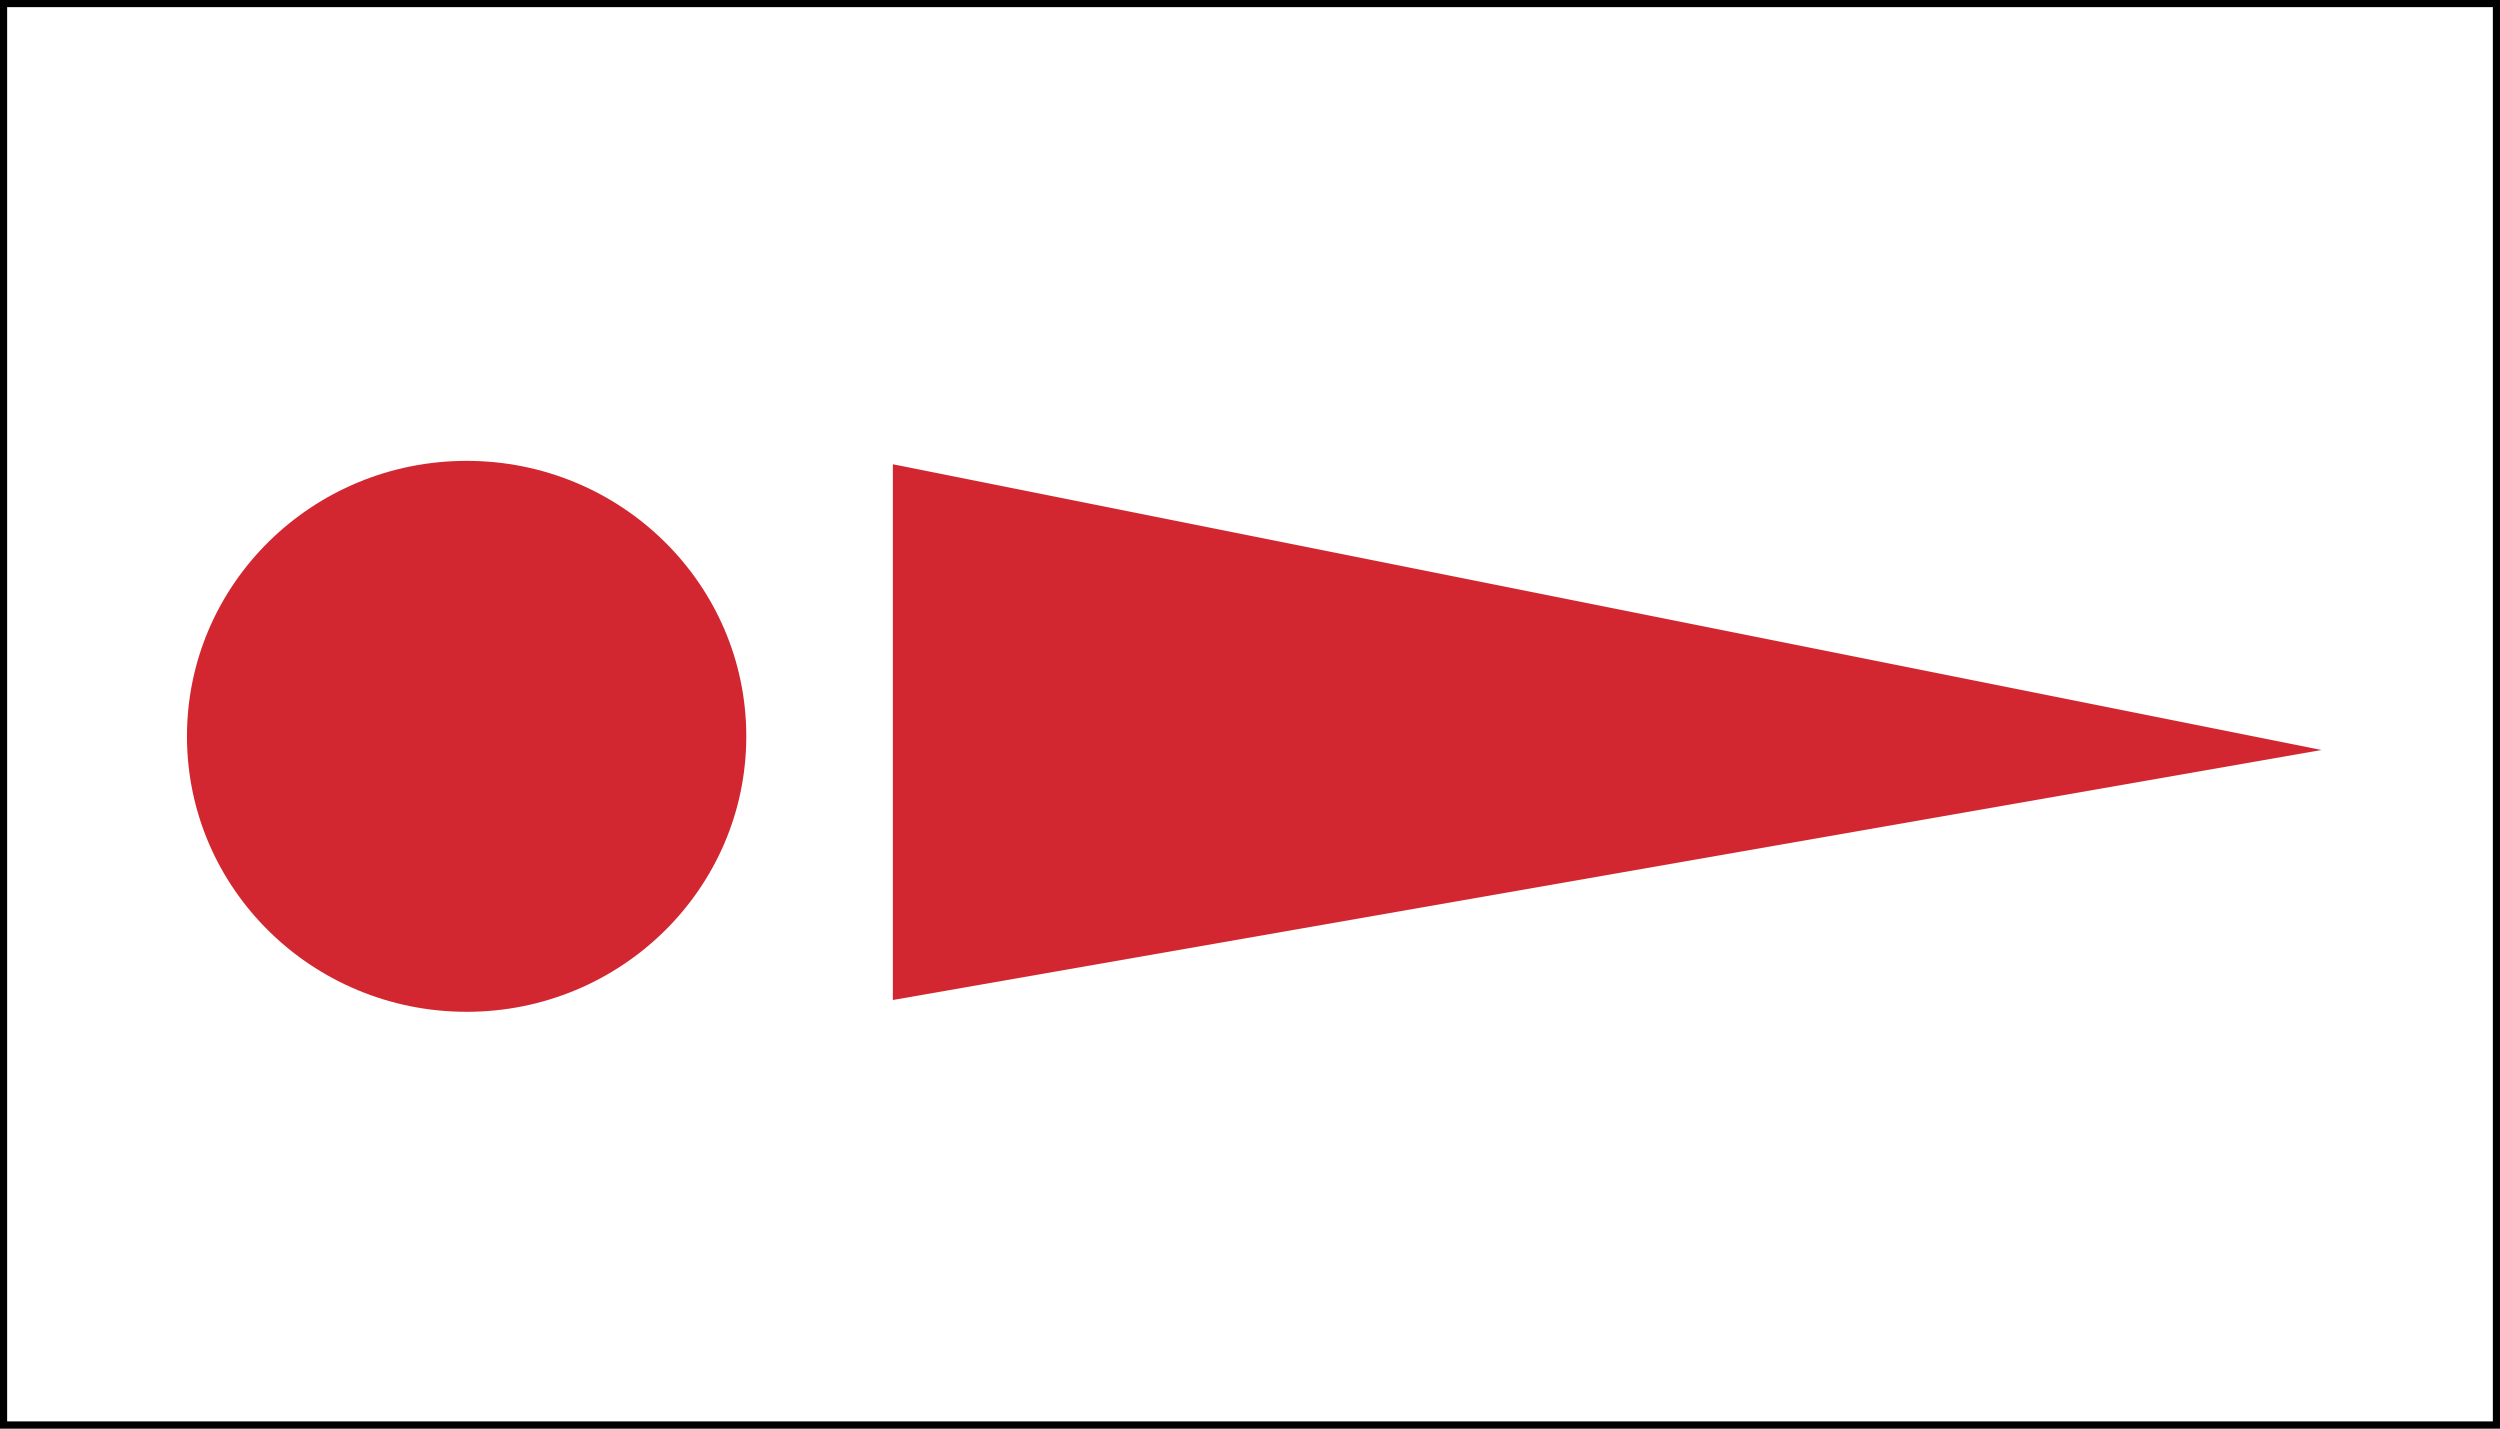 <?xml version="1.0" encoding="UTF-8" standalone="no"?>
<svg
   xmlns:dc="http://purl.org/dc/elements/1.1/"
   xmlns:cc="http://creativecommons.org/ns#"
   xmlns:rdf="http://www.w3.org/1999/02/22-rdf-syntax-ns#"
   xmlns:svg="http://www.w3.org/2000/svg"
   xmlns="http://www.w3.org/2000/svg"
   xmlns:sodipodi="http://sodipodi.sourceforge.net/DTD/sodipodi-0.dtd"
   xmlns:inkscape="http://www.inkscape.org/namespaces/inkscape"
   width="350"
   height="200"
   version="1.1"
   id="svg8"
   sodipodi:docname="Belgium_walkingroutes_red_circle_pointer.svg"
   inkscape:version="0.92.3 (2405546, 2018-03-11)">
  <rect width="100%" height="100%" fill="#333333" stroke="none"/>
  <rect
     style="fill:#ffffff;stroke:#000000;stroke-width:2"
     x="0"
     y="0"
     width="350"
     height="200"
     id="svg_2" />
  <defs
     id="defs12" />
  <sodipodi:namedview
     pagecolor="#ffffff"
     bordercolor="#666666"
     borderopacity="1"
     objecttolerance="10"
     gridtolerance="10"
     guidetolerance="10"
     inkscape:pageopacity="0"
     inkscape:pageshadow="2"
     inkscape:window-width="1865"
     inkscape:window-height="1025"
     id="namedview10"
     showgrid="true"
     inkscape:zoom="2.0914286"
     inkscape:cx="296.81614"
     inkscape:cy="4.4280917"
     inkscape:window-x="55"
     inkscape:window-y="27"
     inkscape:window-maximized="1"
     inkscape:current-layer="svg8">
    <inkscape:grid
       type="xygrid"
       id="grid821" />
  </sodipodi:namedview>
  <!-- Created with SVG-edit - http://svg-edit.googlecode.com/ -->
  <ellipse
     style="opacity:1;vector-effect:none;fill:#d22730;fill-opacity:1;fill-rule:evenodd;stroke:none;stroke-width:1.425;stroke-linecap:butt;stroke-linejoin:miter;stroke-miterlimit:4;stroke-dasharray:none;stroke-dashoffset:0;stroke-opacity:1"
     id="path825"
     cx="65.328"
     cy="103.087"
     rx="39.153"
     ry="38.566" />
  <path
     style="fill:#d22730;fill-opacity:1;stroke:none;stroke-width:1px;stroke-linecap:butt;stroke-linejoin:miter;stroke-opacity:1"
     d="M 125,140 V 65 l 200,40 z"
     id="path827"
     inkscape:connector-curvature="0" />
</svg>
